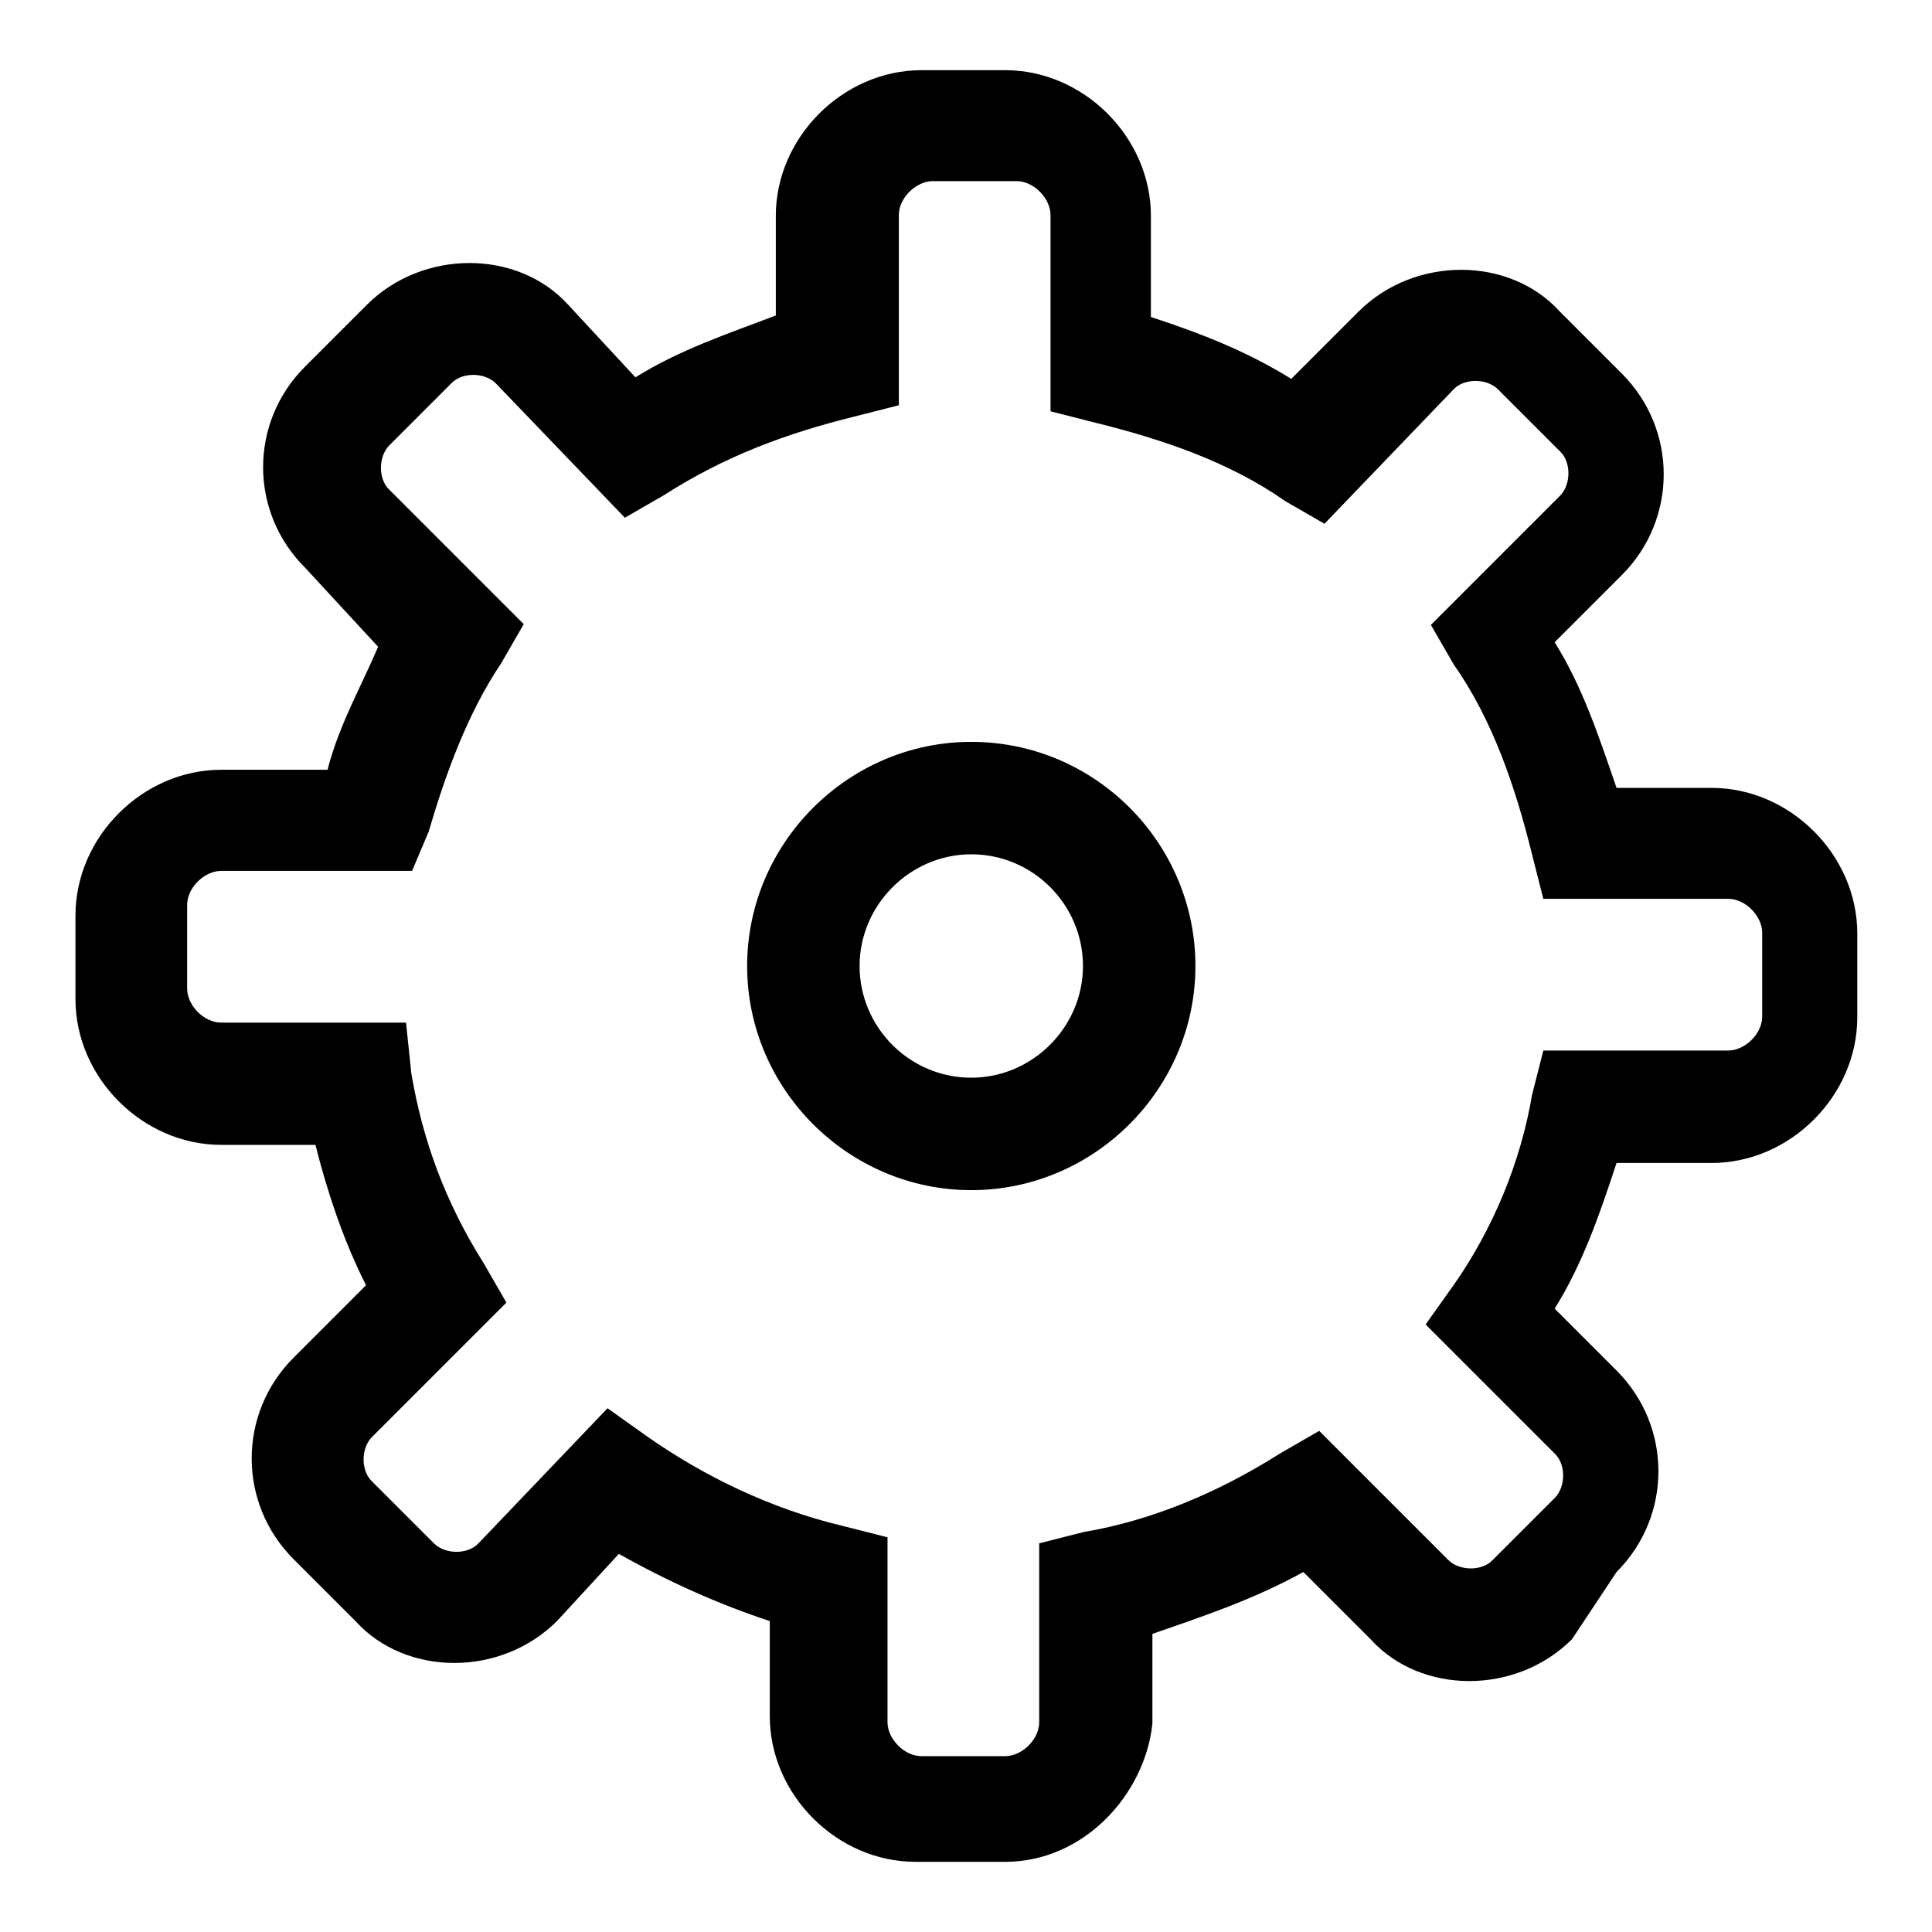 <?xml version="1.0" encoding="utf-8"?>
<!-- Svg Vector Icons : http://www.onlinewebfonts.com/icon -->
<!DOCTYPE svg PUBLIC "-//W3C//DTD SVG 1.1//EN" "http://www.w3.org/Graphics/SVG/1.1/DTD/svg11.dtd">
<svg version="1.1" xmlns="http://www.w3.org/2000/svg" xmlns:xlink="http://www.w3.org/1999/xlink" x="0px" y="0px" viewBox="0 0 256 256" enable-background="new 0 0 256 256" xml:space="preserve">
<g> <path fill="#000000" d="M133.2,246.7h-11.9c-10.4,0-19.3-8.9-19.3-19.3v-12.6c-6.7-2.2-13.4-5.2-20-8.9l-8.2,8.9 c-7.4,7.4-20,7.4-26.7,0l-8.2-8.2c-7.4-7.4-7.4-19.3,0-26.7l9.6-9.6c-3-5.9-5.2-12.6-6.7-18.6H29.3c-10.4,0-19.3-8.9-19.3-19.3 v-11.1c0-10.4,8.9-19.3,19.3-19.3h14.1c1.5-5.9,4.5-11.1,6.7-16.3l-9.6-10.4C33,67.9,33,56,40.4,48.6l8.2-8.2 c7.4-7.4,20-7.4,26.7,0l8.9,9.6c5.9-3.7,12.6-5.9,18.6-8.2V28.6c0-10.4,8.9-19.3,19.3-19.3h11.1c10.4,0,19.3,8.9,19.3,19.3v13.4 c6.7,2.2,12.6,4.5,18.6,8.2l8.9-8.9c7.4-7.4,20-7.4,26.7,0l8.2,8.2c7.4,7.4,7.4,19.3,0,26.7l-8.9,8.9c3.7,5.9,5.9,12.6,8.2,19.3 h12.6c10.4,0,19.3,8.9,19.3,19.3v11.1c0,10.4-8.9,19.3-19.3,19.3h-12.6c-2.2,6.7-4.5,13.4-8.2,19.3l8.2,8.2 c7.4,7.4,7.4,19.3,0,26.7l-5.9,8.9c-7.4,7.4-20,7.4-26.7,0l-8.9-8.9c-6.7,3.7-13.4,5.9-20,8.2v11.9 C151.7,237.8,143.6,246.7,133.2,246.7z M80.5,186.6l5.2,3.7c7.4,5.2,16.3,9.6,26,11.9l5.9,1.5v24.5c0,2.2,2.2,4.5,4.5,4.5h11.1 c2.2,0,4.5-2.2,4.5-4.5v-23.7l5.9-1.5c8.9-1.5,17.8-5.2,26-10.4l5.2-3l17.1,17.1c1.5,1.5,4.5,1.5,5.9,0l8.2-8.2 c1.5-1.5,1.5-4.5,0-5.9l-17.1-17.1l3.7-5.2c5.2-7.4,8.9-16.3,10.4-25.2l1.5-5.9h24.5c2.2,0,4.5-2.2,4.5-4.5v-11.1 c0-2.2-2.2-4.5-4.5-4.5h-24.5l-1.5-5.9c-2.2-8.9-5.2-17.8-10.4-25.2l-3-5.2l17.1-17.1c1.5-1.5,1.5-4.5,0-5.9l-8.2-8.2 c-1.5-1.5-4.5-1.5-5.9,0l-17.1,17.8l-5.2-3c-7.4-5.2-16.3-8.2-25.2-10.4l-5.9-1.5v-26c0-2.2-2.2-4.5-4.5-4.5h-11.1 c-2.2,0-4.5,2.2-4.5,4.5v25.2l-5.9,1.5c-8.9,2.2-17.1,5.2-25.2,10.4l-5.2,3L65.7,50.8c-1.5-1.5-4.5-1.5-5.9,0L51.6,59 c-1.5,1.5-1.5,4.5,0,5.9l17.8,17.8l-3,5.2c-4.5,6.7-7.4,14.8-9.6,22.3l-2.2,5.2H29.3c-2.2,0-4.5,2.2-4.5,4.5V131 c0,2.2,2.2,4.5,4.5,4.5h24.5l0.7,6.7c1.5,8.9,4.5,17.1,9.6,25.2l3,5.2l-17.8,17.8c-1.5,1.5-1.5,4.5,0,5.9l8.2,8.2 c1.5,1.5,4.5,1.5,5.9,0L80.5,186.6z"/> <path fill="#000000" d="M128.7,113.2c8.2,0,14.8,6.7,14.8,14.8s-6.7,14.8-14.8,14.8c-8.2,0-14.8-6.7-14.8-14.8 S120.6,113.2,128.7,113.2 M128.7,98.3c-16.3,0-29.7,13.4-29.7,29.7c0,16.3,13.4,29.7,29.7,29.7c16.3,0,29.7-13.4,29.7-29.7 C158.4,111.7,145.1,98.3,128.7,98.3z"/></g>
</svg>
